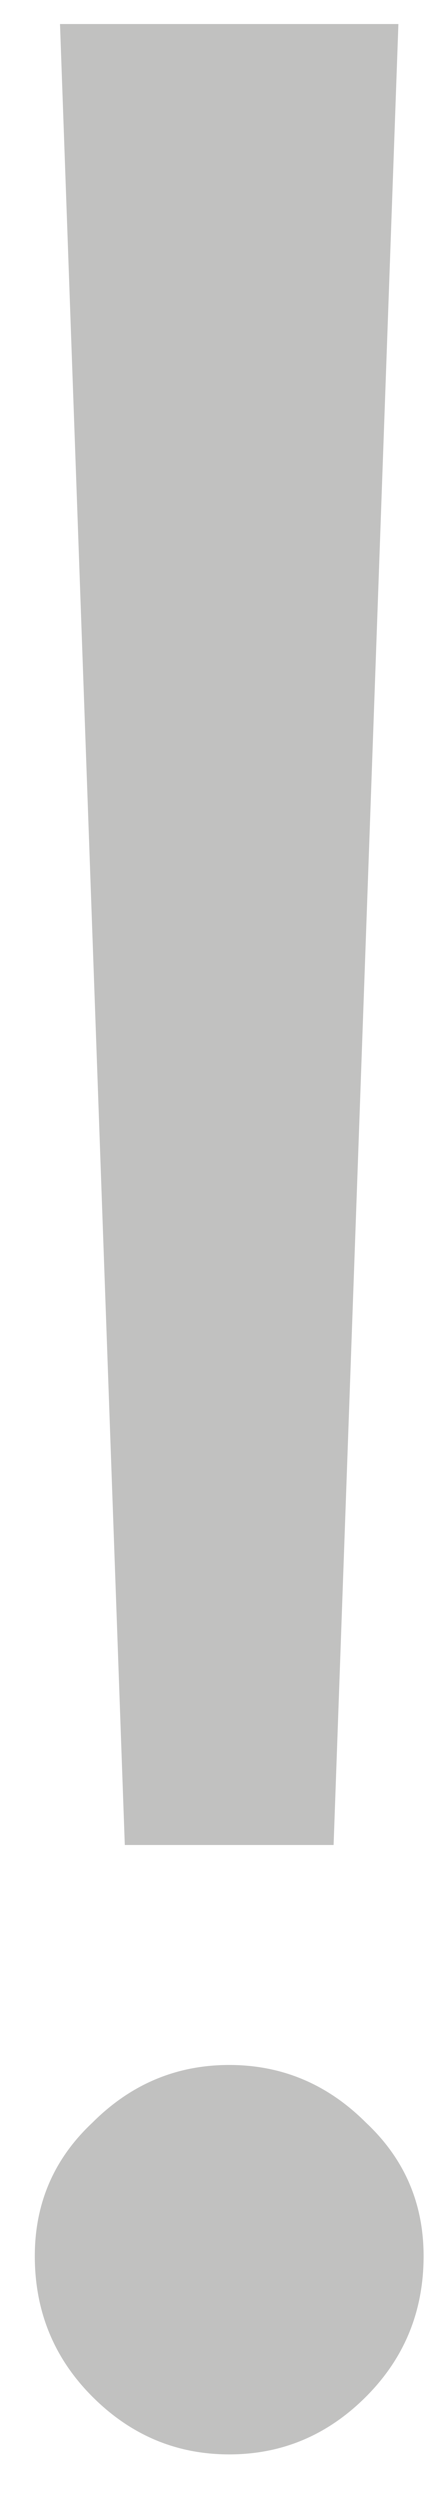 <?xml version="1.0" encoding="UTF-8"?> <svg xmlns="http://www.w3.org/2000/svg" width="9" height="52" viewBox="0 0 9 52" fill="none"><path d="M2.6 38.375L1.25 0.5H8.3L6.95 38.375H2.6ZM4.775 51.05C3.675 51.05 2.725 50.65 1.925 49.85C1.125 49.05 0.725 48.075 0.725 46.925C0.725 45.825 1.125 44.9 1.925 44.15C2.725 43.35 3.675 42.95 4.775 42.95C5.875 42.95 6.825 43.35 7.625 44.15C8.425 44.9 8.825 45.825 8.825 46.925C8.825 48.075 8.425 49.05 7.625 49.85C6.825 50.65 5.875 51.05 4.775 51.05Z" fill="#686765" fill-opacity="0.408"></path></svg> 